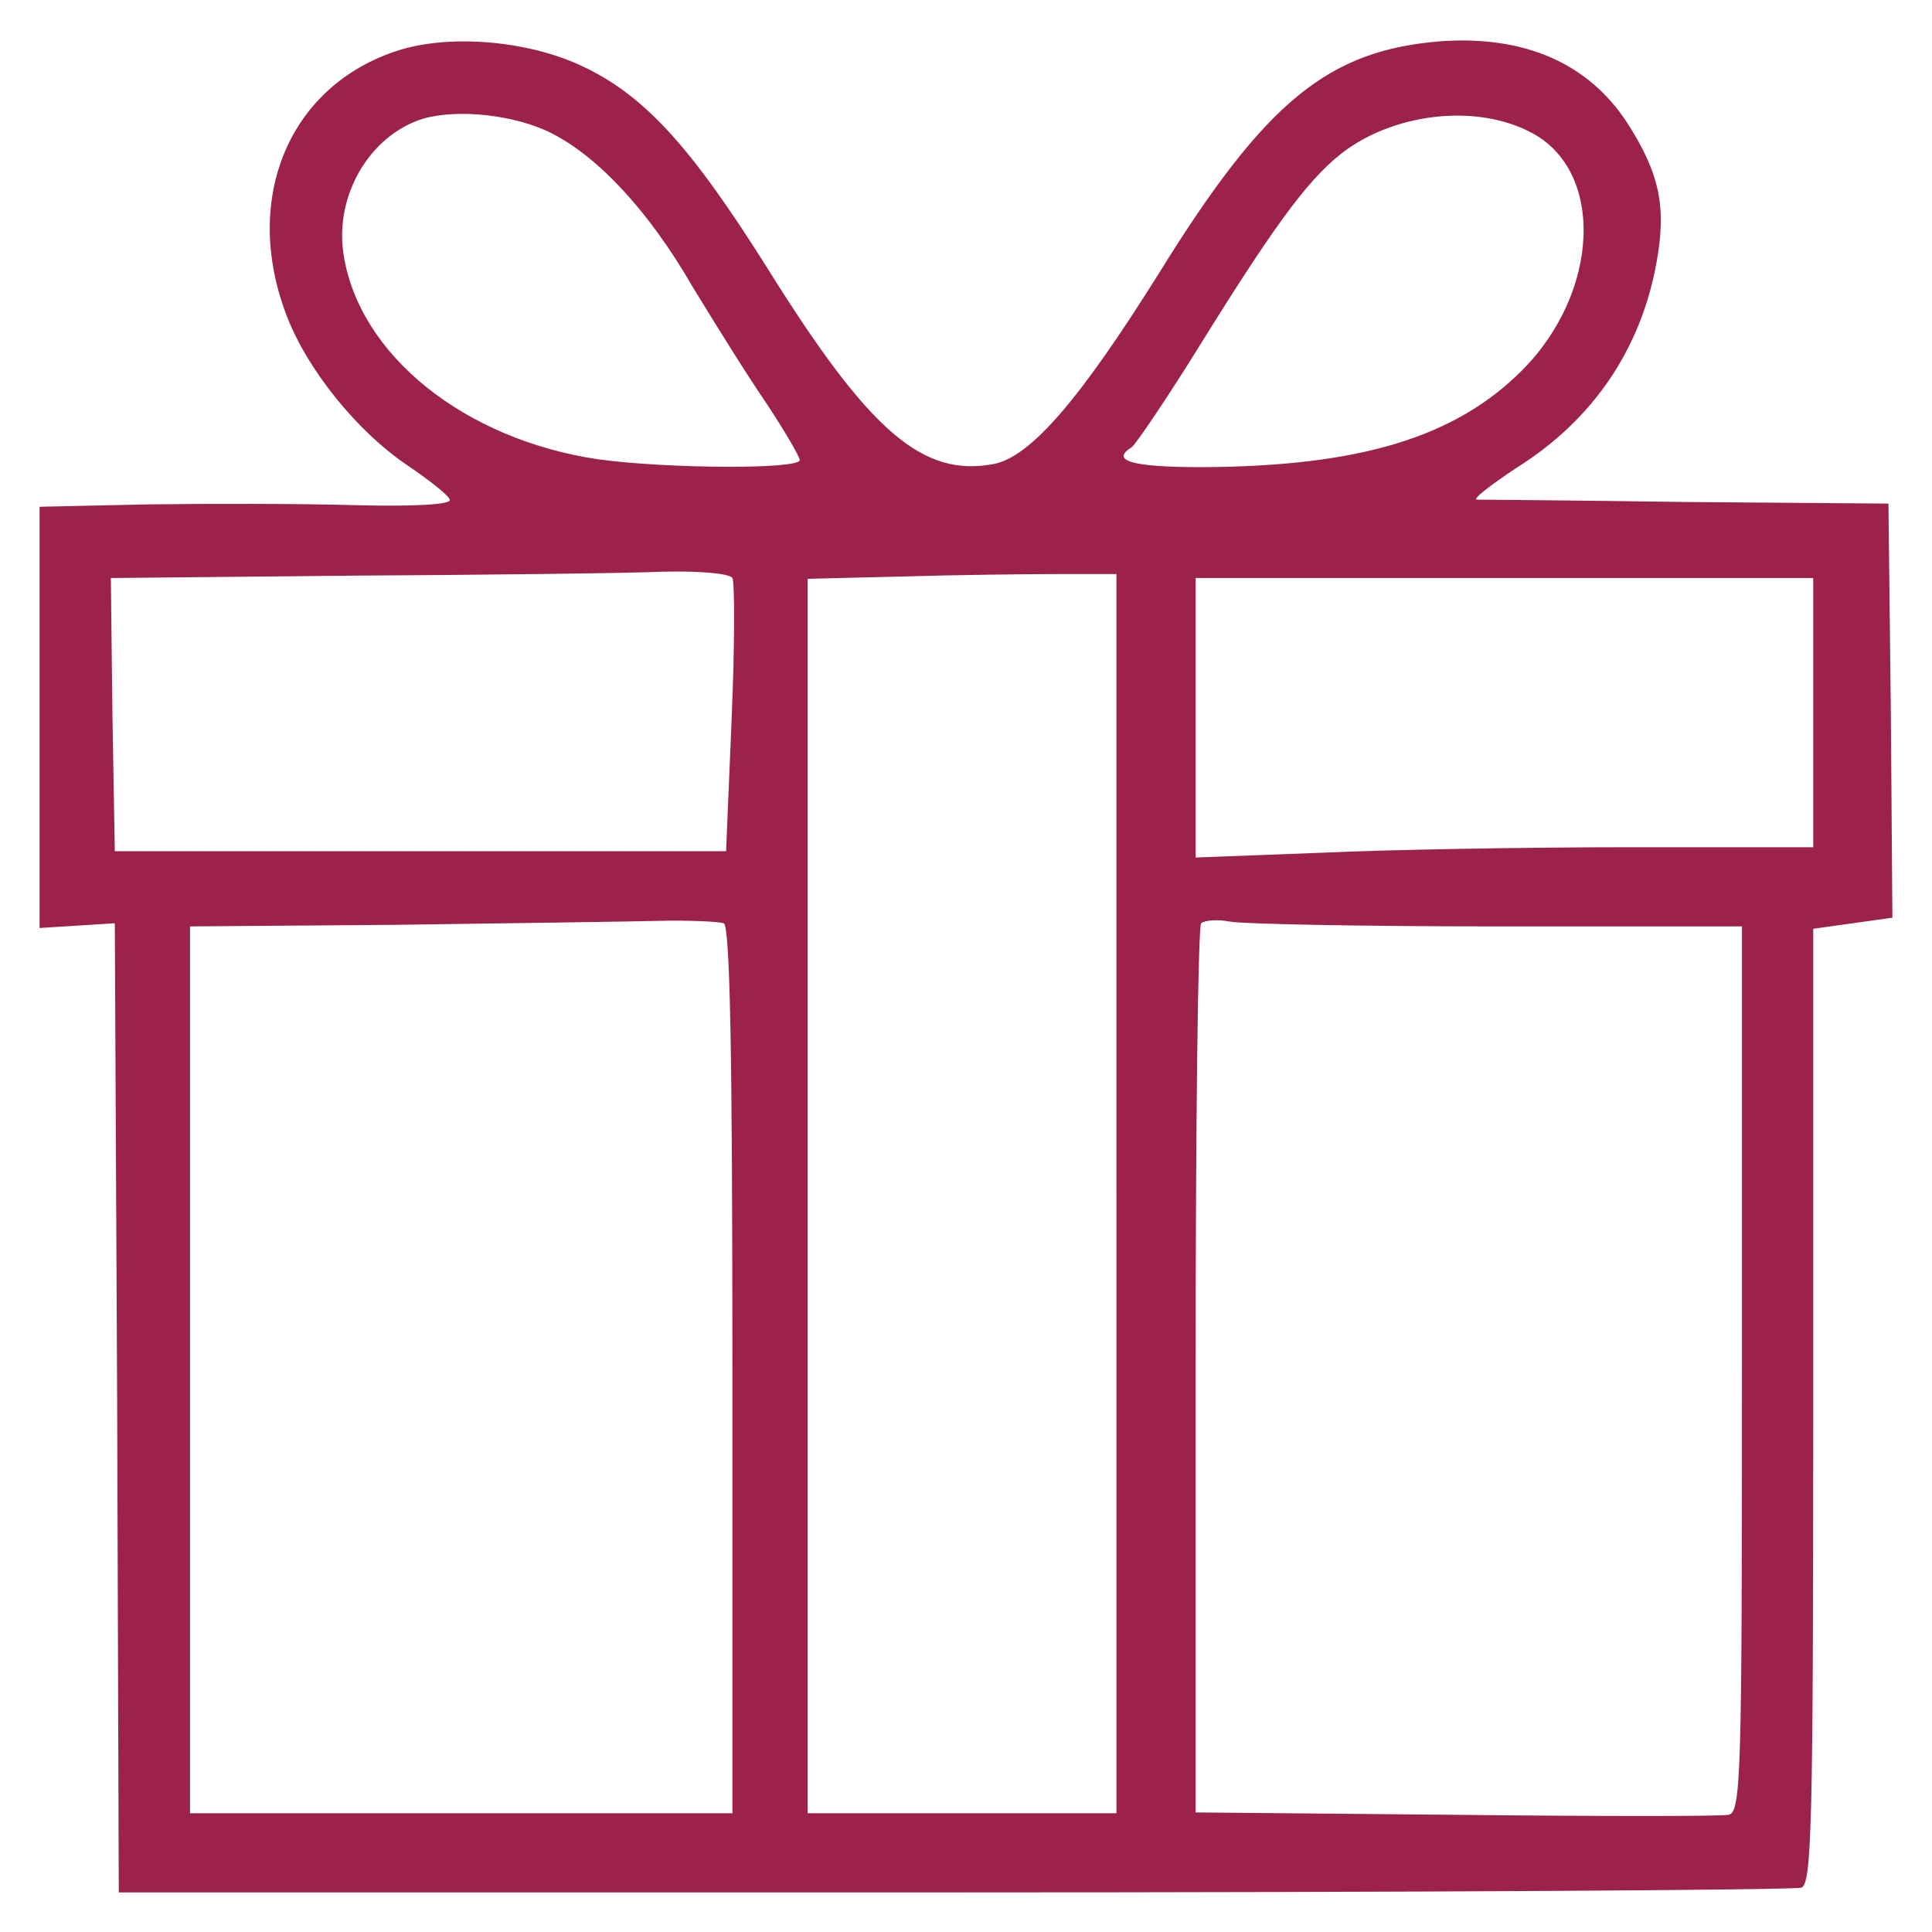 <?xml version="1.0" standalone="no"?>
<!DOCTYPE svg PUBLIC "-//W3C//DTD SVG 20010904//EN"
 "http://www.w3.org/TR/2001/REC-SVG-20010904/DTD/svg10.dtd">
<svg version="1.0" xmlns="http://www.w3.org/2000/svg"
 width="244pt" height="244pt" viewBox="0 0 244 244"
 preserveAspectRatio="xMidYMid meet">

<g transform="translate(0,244) scale(0.1,-0.1)"
fill="#9D224B" stroke="none">
<path d="M502 2376 c-136 -44 -196 -185 -141 -332 26 -70 90 -149 154 -192 28
-19 52 -38 53 -43 3 -6 -43 -9 -120 -7 -67 2 -185 2 -260 1 l-138 -3 0 -266 0
-266 48 3 47 3 3 -612 2 -612 1055 0 c580 0 1061 3 1070 6 13 5 15 75 15 609
l0 602 50 7 50 7 -2 262 -3 261 -255 2 c-140 2 -259 3 -265 3 -5 1 17 18 50
40 96 60 157 149 177 259 13 71 4 113 -37 177 -49 75 -129 110 -234 103 -143
-11 -222 -75 -356 -291 -100 -160 -163 -234 -210 -243 -90 -17 -157 41 -285
246 -98 156 -157 221 -238 258 -68 31 -165 39 -230 18z m196 -105 c58 -30 121
-97 176 -192 28 -46 69 -112 93 -147 24 -36 43 -69 43 -73 0 -12 -169 -11
-255 1 -168 25 -301 131 -321 258 -12 75 33 151 100 172 44 13 118 5 164 -19z
m1235 2 c94 -48 88 -202 -11 -301 -85 -85 -206 -121 -404 -122 -88 0 -116 8
-89 25 5 3 47 65 92 138 94 151 136 207 181 239 66 46 164 56 231 21z m-1008
-563 c3 -6 3 -85 -1 -178 l-7 -167 -386 0 -386 0 -3 172 -2 173 307 3 c170 1
345 3 390 5 46 1 84 -2 88 -8z m485 -777 l0 -783 -195 0 -195 0 0 780 0 779
123 3 c67 2 155 3 194 3 l73 0 0 -782z m880 607 l0 -170 -232 0 c-128 0 -304
-3 -390 -7 l-158 -6 0 176 0 177 390 0 390 0 0 -170z m-1376 -266 c8 -3 11
-164 11 -564 l0 -560 -342 0 -343 0 0 560 0 560 260 2 c143 2 292 4 331 5 40
1 77 -1 83 -3z m977 -4 l309 0 0 -559 c0 -514 -1 -560 -17 -563 -9 -2 -164 -2
-345 0 l-328 3 0 558 c0 307 3 561 7 565 5 4 21 5 37 2 16 -3 167 -6 337 -6z"/>
</g>
</svg>
